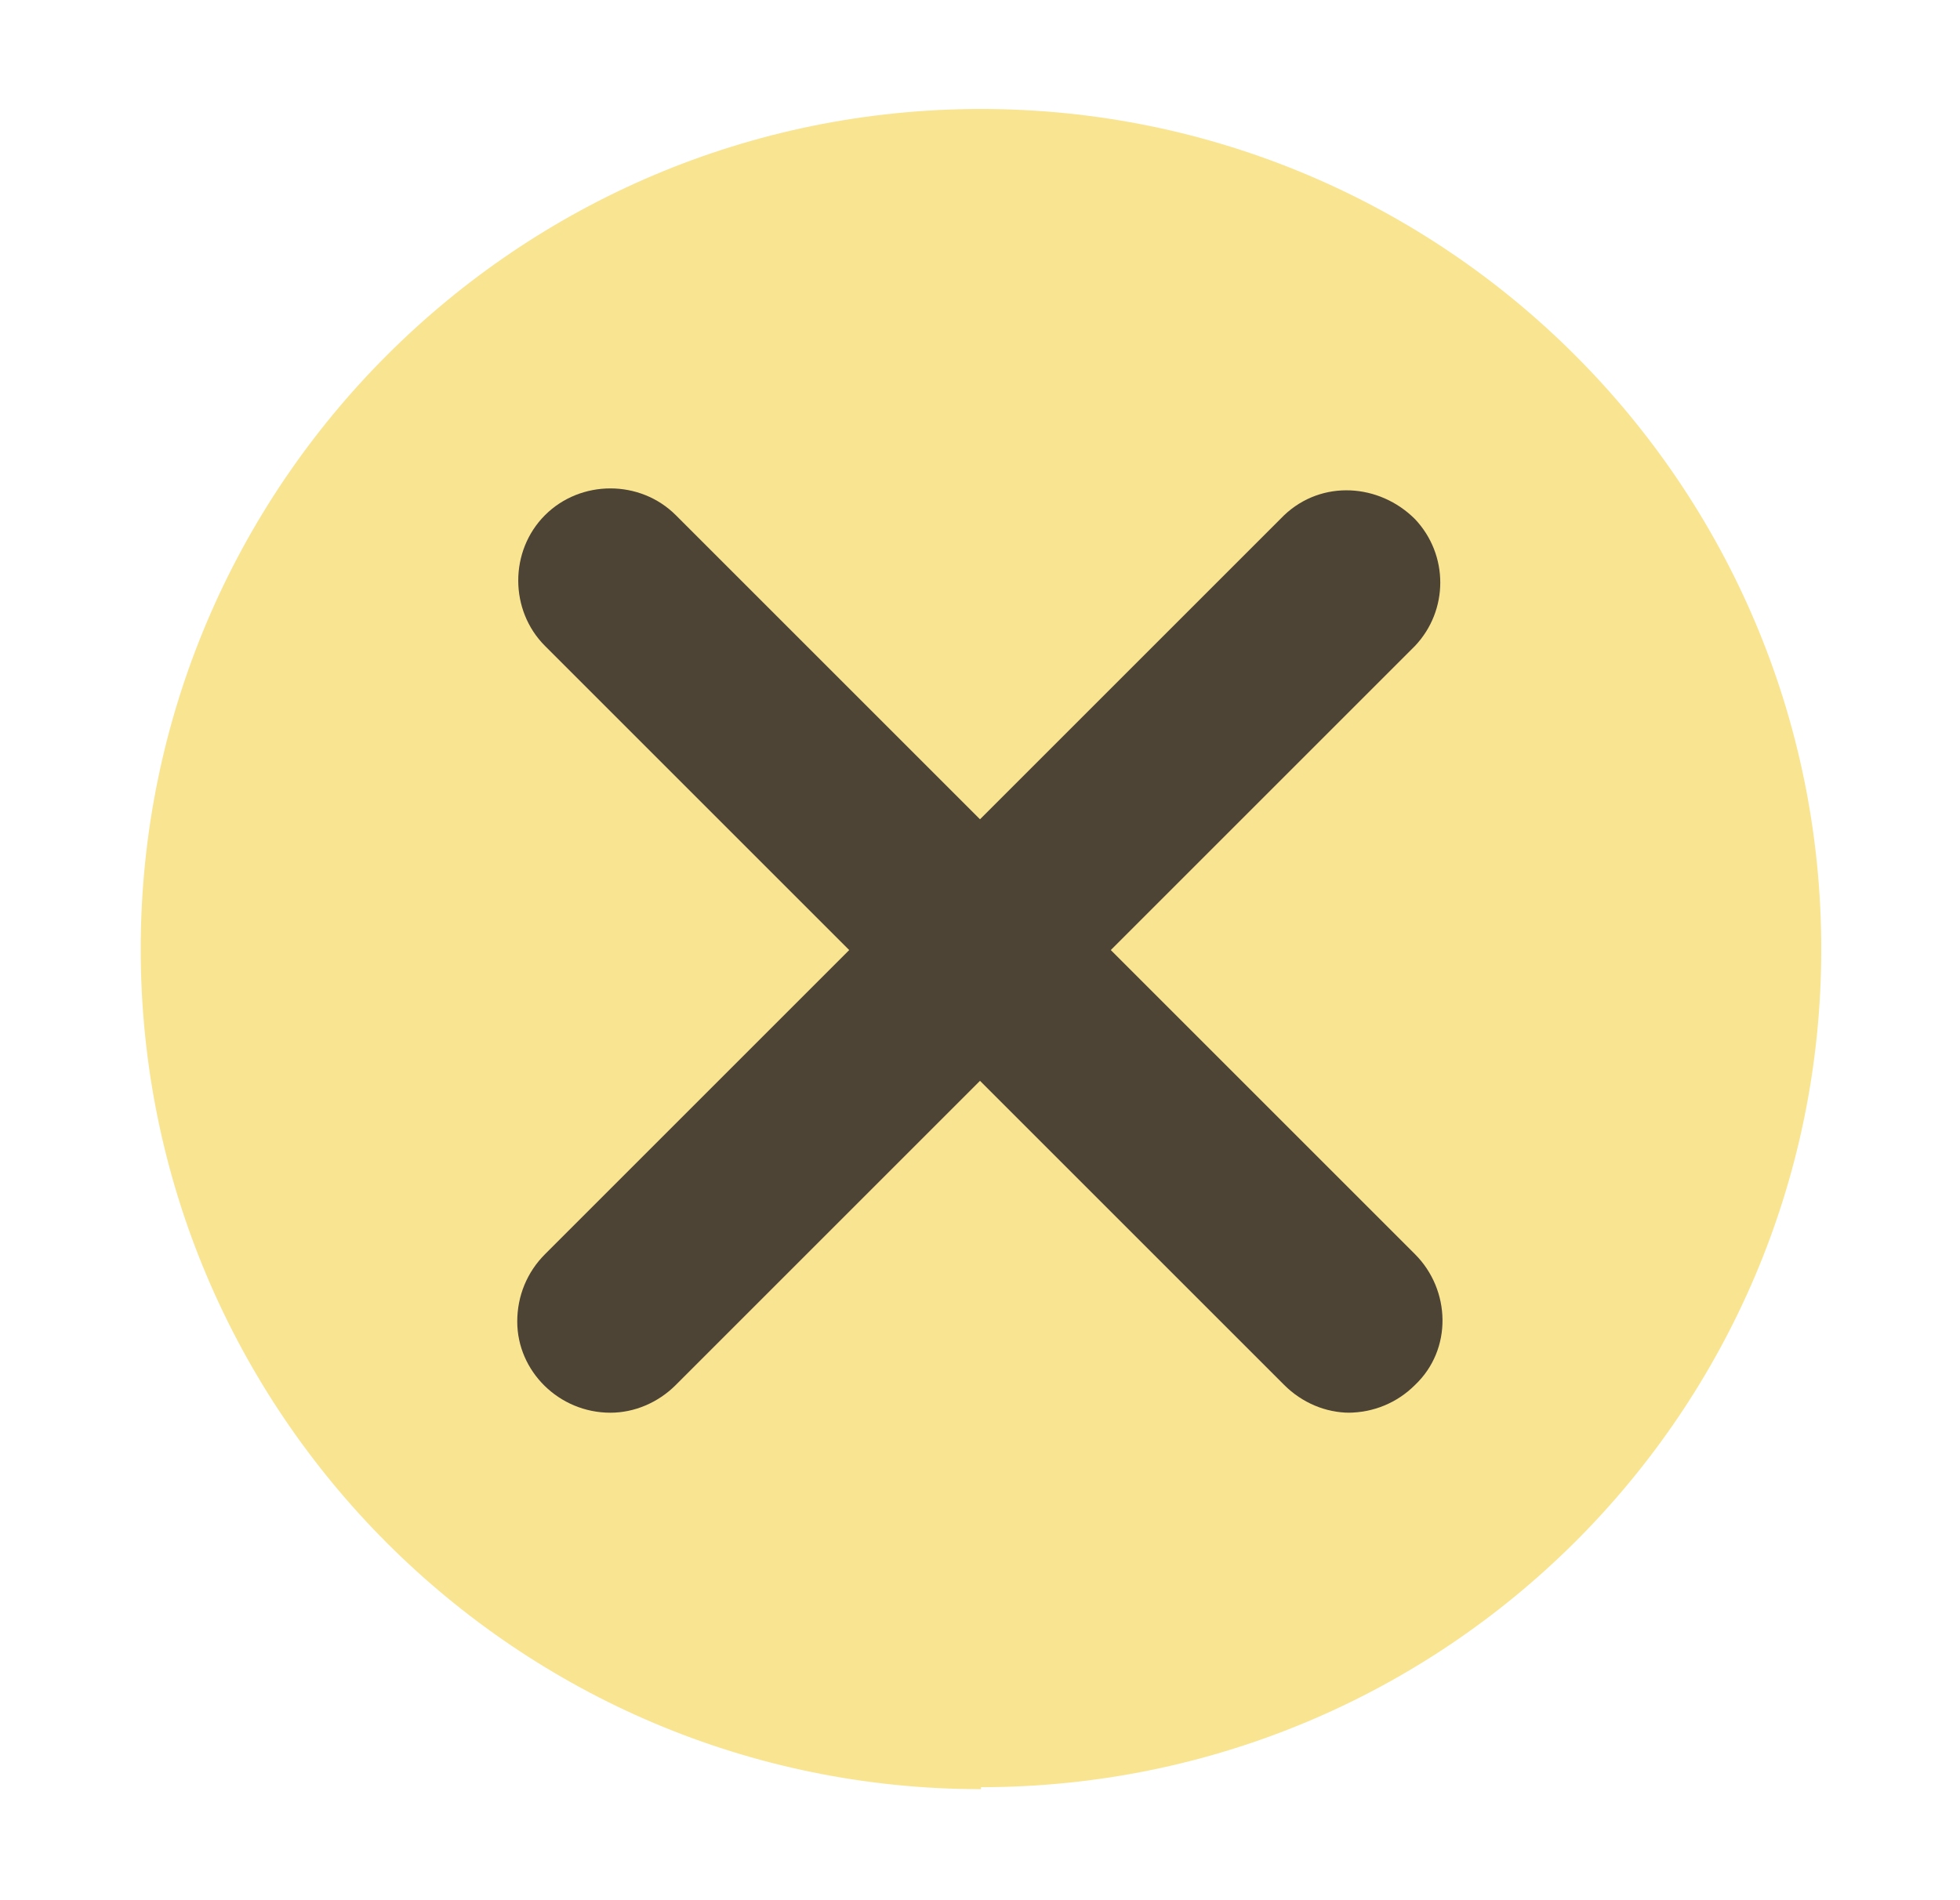 <?xml version="1.0" encoding="UTF-8"?>
<svg id="Capa_1" xmlns="http://www.w3.org/2000/svg" version="1.1" viewBox="0 0 98.9 95.9">
  <!-- Generator: Adobe Illustrator 29.0.1, SVG Export Plug-In . SVG Version: 2.1.0 Build 192)  -->
  <defs>
    <style>
      .st0 {
        fill: #f9e591;
      }

      .st1 {
        fill: #4d4436;
      }
    </style>
  </defs>
  <path class="st0" d="M49.5,90.3c-23.4,0-42.4-19-42.4-42.4,0-23.4,19-42.4,42.4-42.4,23.4,0,42.4,19,42.4,42.4,0,0,0,0,0,0,0,23.4-19,42.3-42.4,42.3Z"/>
  <path class="st1" d="M68.1,71.3c-1.2,0-2.4-.5-3.3-1.4L27.5,32.6c-1.8-1.8-1.8-4.8,0-6.6,1.8-1.8,4.8-1.8,6.6,0l37.3,37.3c1.8,1.8,1.9,4.8,0,6.6-.9.9-2.1,1.4-3.4,1.4Z"/>
  <path class="st1" d="M30.8,71.3c-2.6,0-4.7-2.1-4.7-4.6,0-1.3.5-2.5,1.4-3.4l37.3-37.3c1.9-1.8,4.8-1.6,6.6.2,1.7,1.8,1.7,4.6,0,6.4l-37.3,37.3c-.9.9-2.1,1.4-3.3,1.4Z"/>
</svg>